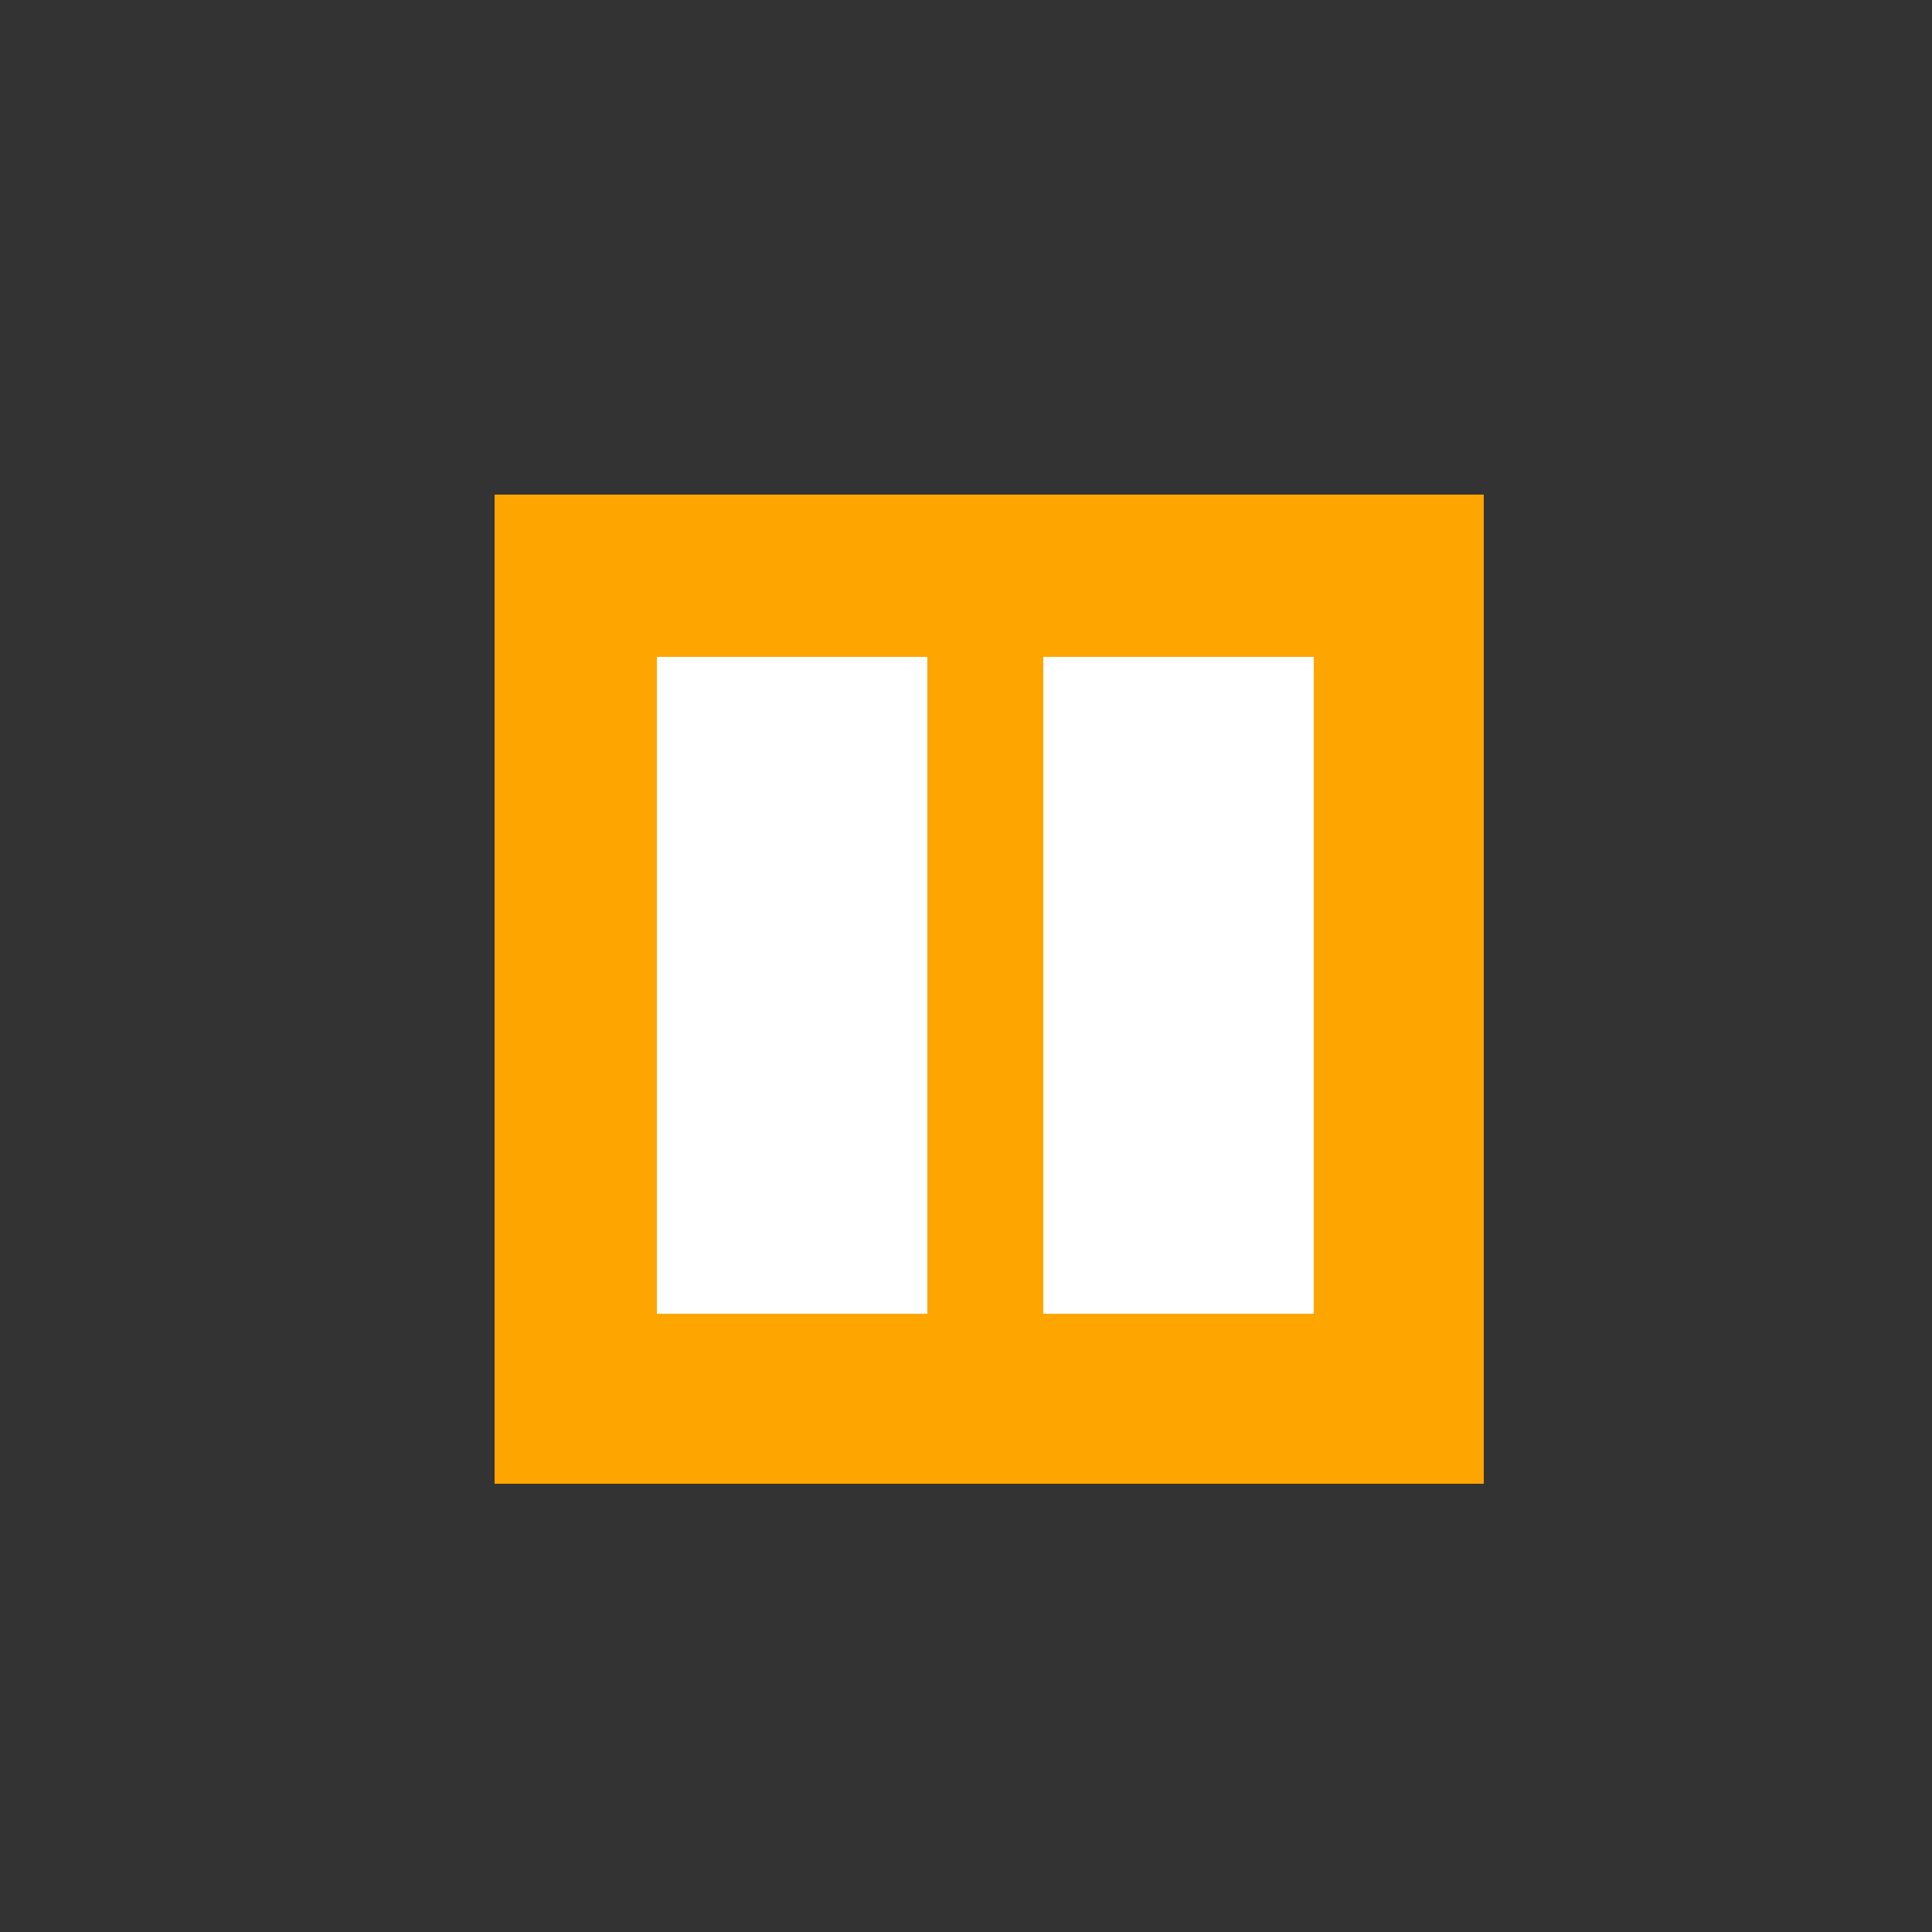 <!--

Generated by DrawGPT.
Free, open source, AI generated images in SVG, PNG, and HTML Canvas format.
https://drawgpt.ai

Created: 2023-09-26T04:44:26.352Z
Link: https://drawgpt.ai/prompt/24514/

-->
<svg xmlns="http://www.w3.org/2000/svg" xmlns:xlink="http://www.w3.org/1999/xlink" width="500" height="500"><rect width="100%" height="100%" fill="#333333" stroke="none"/><defs/><g><rect fill="#FFA500" stroke="none" x="128" y="128" width="256" height="256"/><rect fill="#FFFFFF" stroke="none" x="170" y="170" width="70" height="170"/><rect fill="#FFFFFF" stroke="none" x="270" y="170" width="70" height="170"/></g></svg>